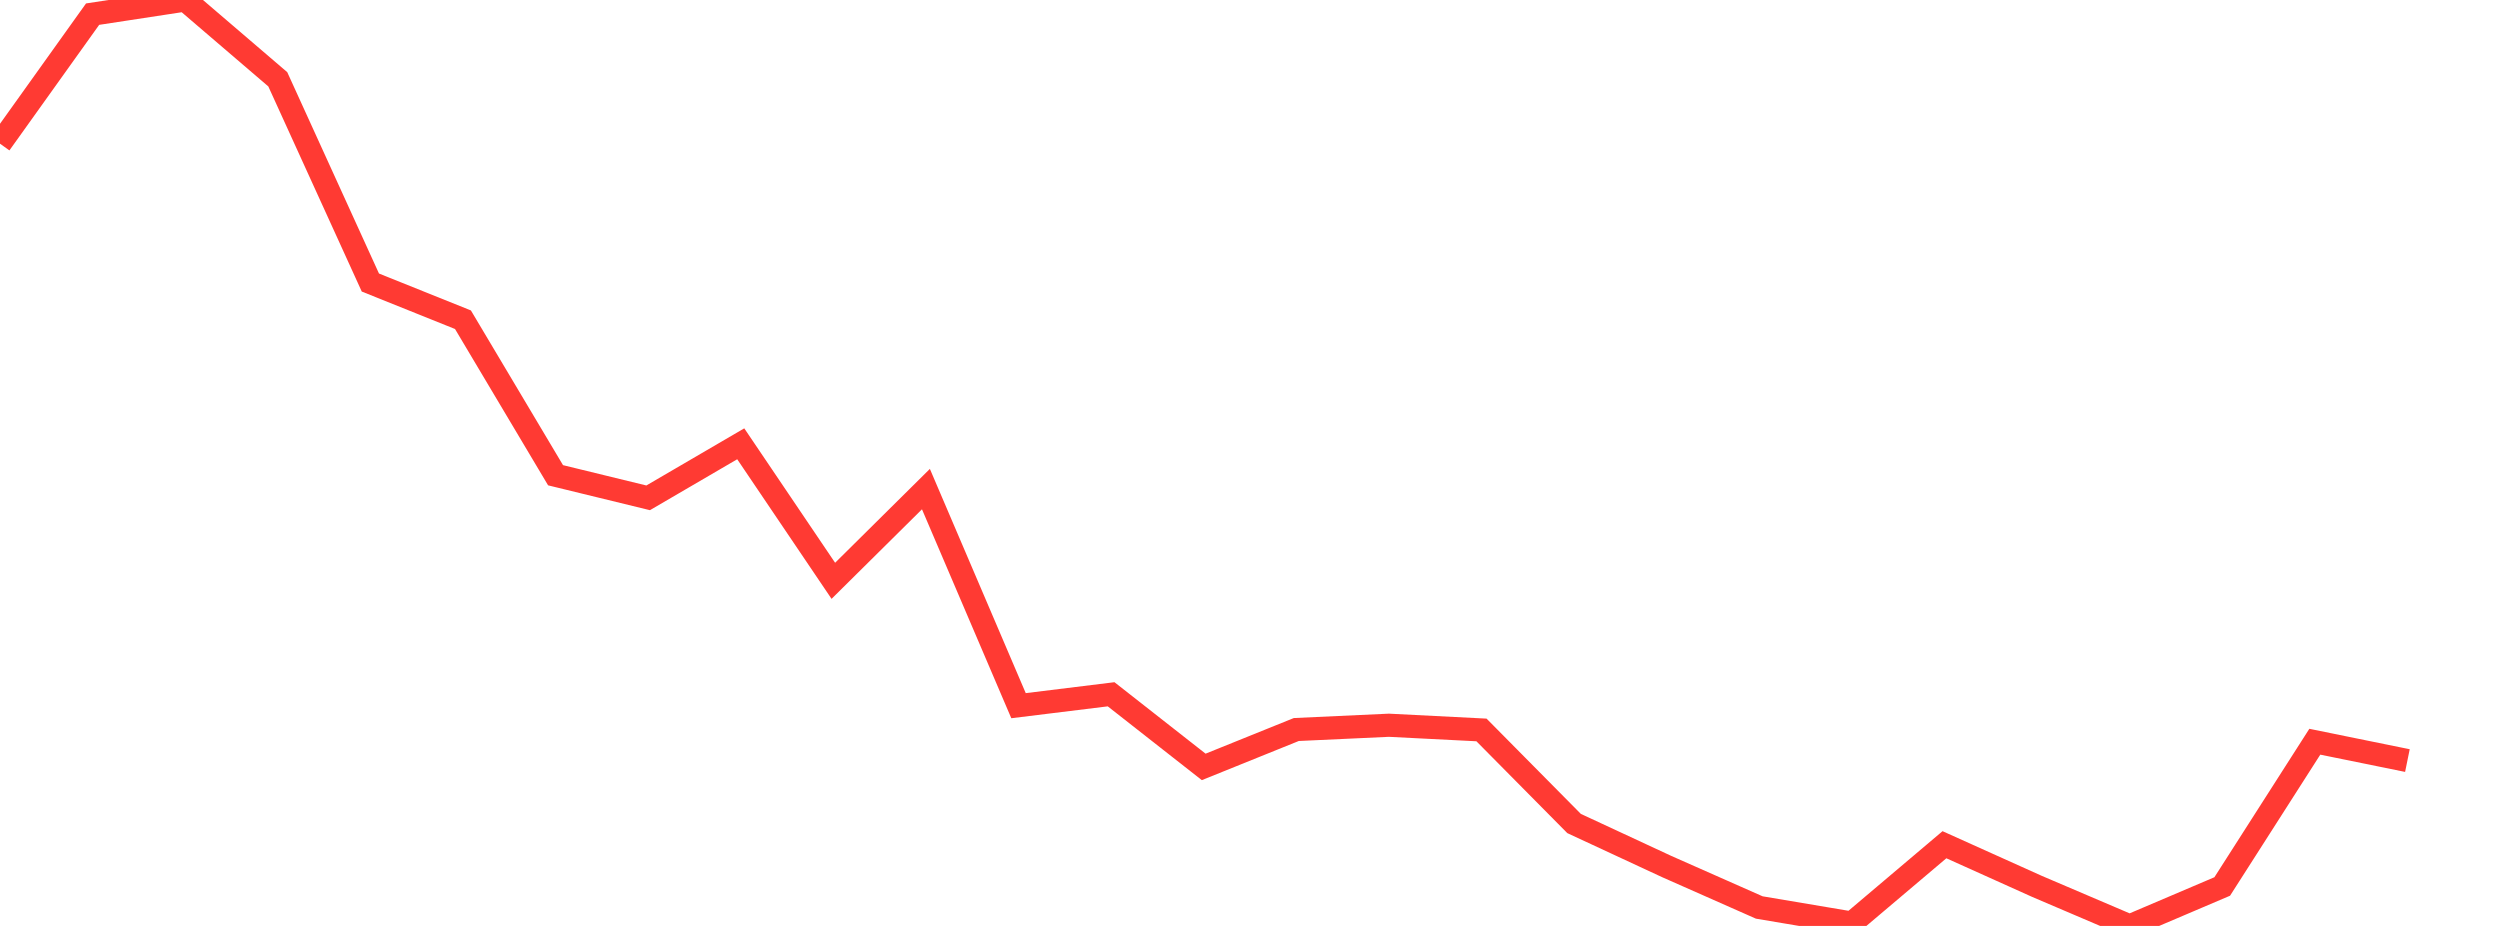 <?xml version="1.0" standalone="no"?>
<!DOCTYPE svg PUBLIC "-//W3C//DTD SVG 1.1//EN" "http://www.w3.org/Graphics/SVG/1.1/DTD/svg11.dtd">

<svg width="135" height="50" viewBox="0 0 135 50" preserveAspectRatio="none" 
  xmlns="http://www.w3.org/2000/svg"
  xmlns:xlink="http://www.w3.org/1999/xlink">


<polyline points="0.0, 7.759 5.0, 0.764 10.0, 0.0 15.0, 4.282 20.0, 15.257 25.0, 17.265 30.0, 25.663 35.0, 26.883 40.0, 23.965 45.0, 31.364 50.0, 26.411 55.0, 38.107 60.0, 37.491 65.0, 41.413 70.0, 39.394 75.0, 39.163 80.0, 39.417 85.0, 44.469 90.0, 46.792 95.0, 49.004 100.0, 49.846 105.0, 45.615 110.0, 47.866 115.0, 50.0 120.0, 47.87 125.0, 40.053 130.0, 41.071" fill="none" stroke="#ff3a33" stroke-width="1.25"/>

</svg>